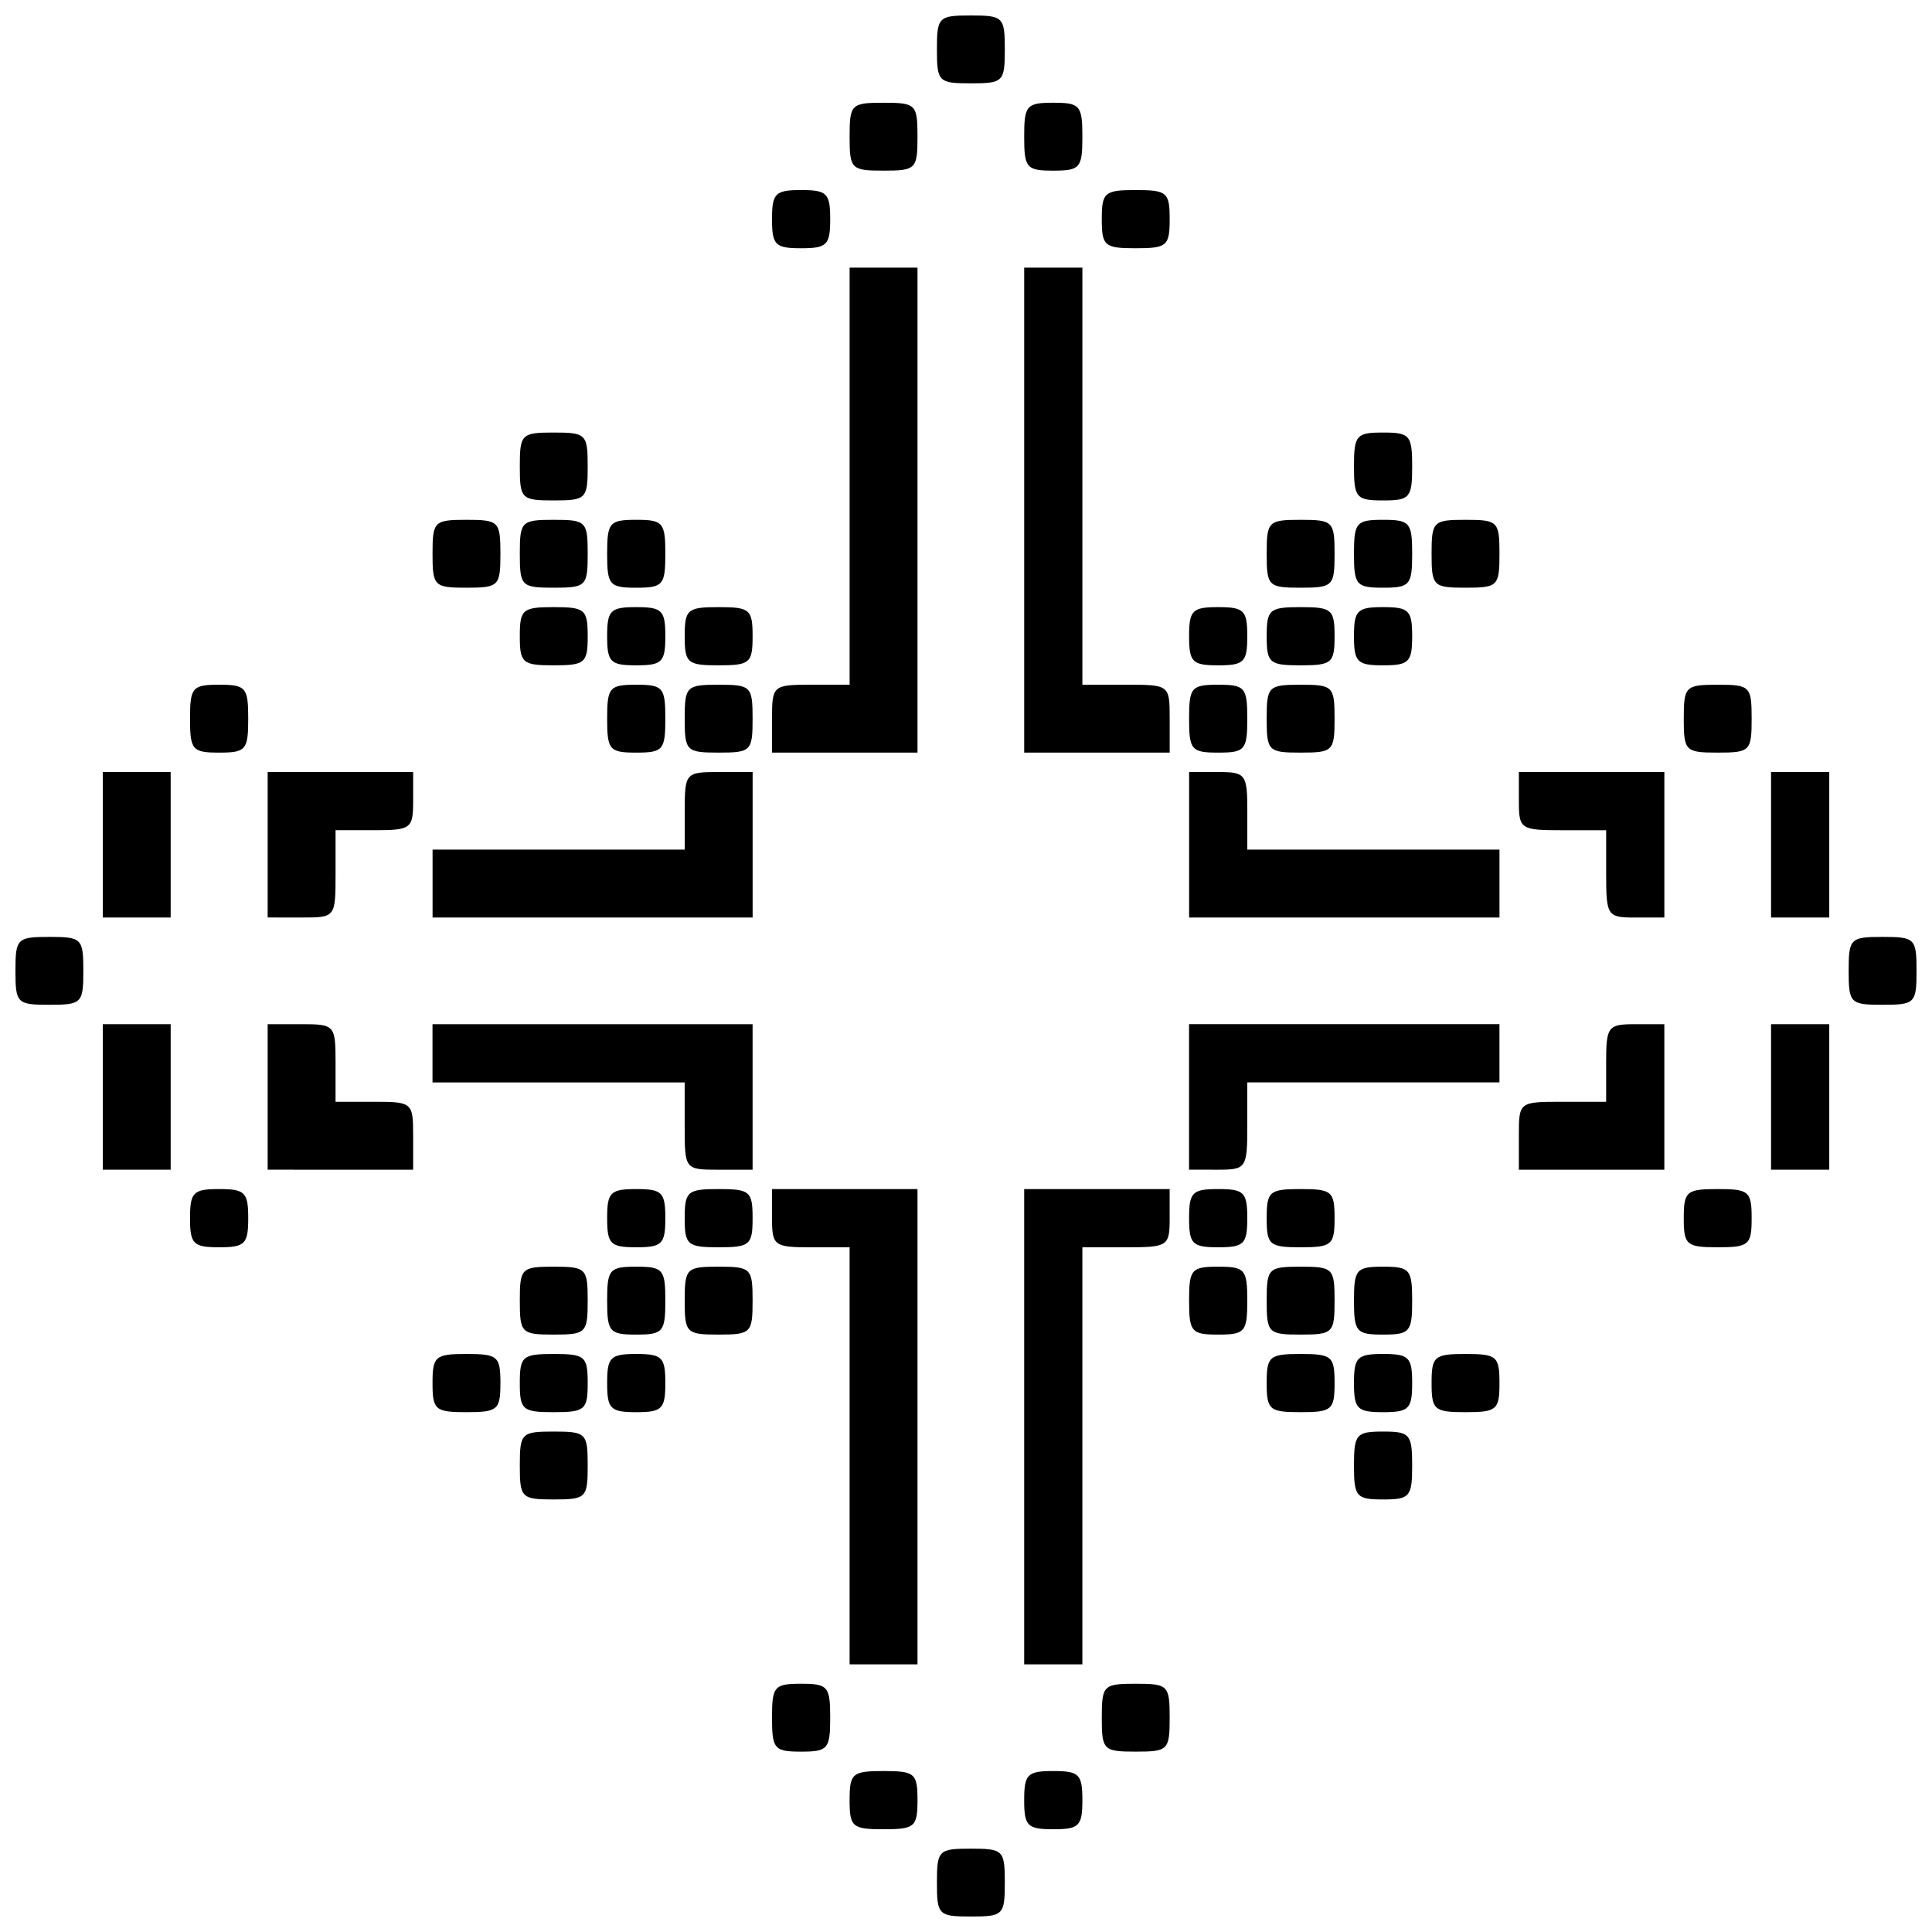 <?xml version="1.0" encoding="UTF-8"?>
<!-- Uploaded to: SVG Repo, www.svgrepo.com, Generator: SVG Repo Mixer Tools -->
<svg width="800px" height="800px" version="1.1" viewBox="144 144 512 512" xmlns="http://www.w3.org/2000/svg">
 <defs>
  <clipPath id="d">
   <path d="m392 148.09h19v18.906h-19z"/>
  </clipPath>
  <clipPath id="c">
   <path d="m633 392h18.902v19h-18.902z"/>
  </clipPath>
  <clipPath id="b">
   <path d="m148.09 392h18.906v19h-18.906z"/>
  </clipPath>
  <clipPath id="a">
   <path d="m392 633h19v18.902h-19z"/>
  </clipPath>
 </defs>
 <g clip-path="url(#d)">
  <path d="m401.29 166.09c8.566 0 8.996-0.441 8.996-8.996 0-8.566-0.43-8.996-8.996-8.996s-8.996 0.414-8.996 8.996c0 8.566 0.43 8.996 8.996 8.996z"/>
 </g>
 <path d="m423.13 189.22c7.098 0 7.711-0.699 7.711-8.996 0-8.281-0.613-8.996-7.711-8.996-7.098 0-7.711 0.699-7.711 8.996 0 8.281 0.613 8.996 7.711 8.996z"/>
 <path d="m378.15 189.22c8.566 0 8.996-0.441 8.996-8.996 0-8.57-0.43-8.996-8.996-8.996s-8.996 0.414-8.996 8.996c0 8.566 0.426 8.996 8.996 8.996z"/>
 <path d="m444.98 209.79c8.281 0 8.996-0.621 8.996-7.711 0-7.102-0.715-7.711-8.996-7.711s-8.996 0.621-8.996 7.711c0 7.102 0.715 7.711 8.996 7.711z"/>
 <path d="m356.3 209.79c6.856 0 7.711-0.855 7.711-7.711s-0.855-7.711-7.711-7.711-7.711 0.855-7.711 7.711 0.855 7.711 7.711 7.711z"/>
 <path d="m510.53 276.62c7.098 0 7.711-0.699 7.711-8.996 0-8.281-0.613-8.996-7.711-8.996s-7.711 0.699-7.711 8.996c0 8.281 0.613 8.996 7.711 8.996z"/>
 <path d="m290.75 276.62c8.566 0 8.996-0.441 8.996-8.996 0-8.566-0.43-8.996-8.996-8.996s-8.996 0.441-8.996 8.996c0 8.57 0.43 8.996 8.996 8.996z"/>
 <path d="m532.38 299.75c8.566 0 8.996-0.441 8.996-8.996 0-8.566-0.426-8.996-8.996-8.996-8.566 0-8.996 0.414-8.996 8.996 0 8.566 0.43 8.996 8.996 8.996z"/>
 <path d="m510.53 299.75c7.098 0 7.711-0.699 7.711-8.996 0-8.281-0.613-8.996-7.711-8.996s-7.711 0.699-7.711 8.996c0 8.281 0.613 8.996 7.711 8.996z"/>
 <path d="m488.68 299.75c8.566 0 8.996-0.441 8.996-8.996 0-8.566-0.43-8.996-8.996-8.996-8.566 0-8.996 0.414-8.996 8.996 0 8.566 0.43 8.996 8.996 8.996z"/>
 <path d="m312.61 299.75c7.098 0 7.711-0.699 7.711-8.996 0-8.281-0.613-8.996-7.711-8.996-7.098 0-7.711 0.699-7.711 8.996 0 8.281 0.613 8.996 7.711 8.996z"/>
 <path d="m290.75 299.75c8.566 0 8.996-0.441 8.996-8.996 0-8.566-0.43-8.996-8.996-8.996s-8.996 0.414-8.996 8.996c0 8.566 0.43 8.996 8.996 8.996z"/>
 <path d="m267.62 299.75c8.566 0 8.996-0.441 8.996-8.996 0-8.566-0.426-8.996-8.996-8.996-8.566 0-8.996 0.414-8.996 8.996 0 8.566 0.43 8.996 8.996 8.996z"/>
 <path d="m510.53 320.32c6.856 0 7.711-0.855 7.711-7.715 0-6.856-0.855-7.711-7.711-7.711s-7.711 0.855-7.711 7.711c0 6.856 0.855 7.715 7.711 7.715z"/>
 <path d="m488.68 320.32c8.281 0 8.996-0.621 8.996-7.715 0-7.098-0.715-7.711-8.996-7.711s-8.996 0.621-8.996 7.711c0 7.102 0.715 7.715 8.996 7.715z"/>
 <path d="m466.83 320.32c6.856 0 7.711-0.855 7.711-7.715 0-6.856-0.855-7.711-7.711-7.711s-7.711 0.855-7.711 7.711c0 6.856 0.855 7.715 7.711 7.715z"/>
 <path d="m334.45 320.32c8.281 0 8.996-0.621 8.996-7.715 0-7.098-0.715-7.711-8.996-7.711s-8.996 0.621-8.996 7.711c0 7.102 0.715 7.715 8.996 7.715z"/>
 <path d="m312.61 320.32c6.856 0 7.711-0.855 7.711-7.715 0-6.856-0.855-7.711-7.711-7.711s-7.711 0.855-7.711 7.711c0 6.856 0.855 7.715 7.711 7.715z"/>
 <path d="m290.75 320.32c8.281 0 8.996-0.621 8.996-7.715 0-7.098-0.715-7.711-8.996-7.711s-8.996 0.621-8.996 7.711c0 7.102 0.715 7.715 8.996 7.715z"/>
 <path d="m599.21 343.45c8.566 0 8.996-0.414 8.996-8.996 0-8.566-0.43-8.992-8.996-8.992-8.566 0-8.996 0.441-8.996 8.992 0 8.57 0.43 8.996 8.996 8.996z"/>
 <path d="m488.68 343.45c8.566 0 8.996-0.414 8.996-8.996 0-8.566-0.43-8.992-8.996-8.992-8.566 0-8.996 0.441-8.996 8.992 0 8.57 0.43 8.996 8.996 8.996z"/>
 <path d="m466.83 343.45c7.098 0 7.711-0.699 7.711-8.996 0-8.281-0.613-8.992-7.711-8.992-7.098 0-7.711 0.699-7.711 8.992 0 8.281 0.613 8.996 7.711 8.996z"/>
 <path d="m434.7 343.45h19.277v-8.996c0-8.949-0.051-8.992-11.566-8.992h-11.566v-110.53h-15.422v128.52z"/>
 <path d="m367.87 343.45h19.277v-128.52h-17.992v110.53h-10.281c-10.039 0-10.281 0.258-10.281 8.992v8.996z"/>
 <path d="m334.45 343.45c8.566 0 8.996-0.414 8.996-8.996 0-8.566-0.43-8.992-8.996-8.992s-8.996 0.441-8.996 8.992c0 8.57 0.43 8.996 8.996 8.996z"/>
 <path d="m312.61 343.45c7.098 0 7.711-0.699 7.711-8.996 0-8.281-0.613-8.992-7.711-8.992-7.098 0-7.711 0.699-7.711 8.992 0 8.281 0.613 8.996 7.711 8.996z"/>
 <path d="m202.07 343.45c7.098 0 7.711-0.699 7.711-8.996 0-8.281-0.613-8.992-7.711-8.992-7.098 0-7.711 0.699-7.711 8.992 0 8.281 0.613 8.996 7.711 8.996z"/>
 <path d="m621.06 387.15h7.711v-38.555h-15.422v38.555z"/>
 <path d="m577.36 387.15h7.711v-38.555h-38.555v7.715c0 7.422 0.43 7.711 11.566 7.711h11.566v11.566c0 11.141 0.285 11.57 7.711 11.57z"/>
 <path d="m500.25 387.15h41.129v-17.992h-66.828v-10.281c0-9.711-0.43-10.281-7.711-10.281h-7.711v38.555z"/>
 <path d="m301.04 387.15h42.414v-38.555h-8.996c-8.781 0-8.996 0.258-8.996 10.281v10.281h-66.828v17.992z"/>
 <path d="m223.93 387.15c8.949 0 8.996 0 8.996-11.57v-11.566h10.281c9.711 0 10.281-0.441 10.281-7.711v-7.715h-38.555v38.555z"/>
 <path d="m180.23 387.15h8.996v-38.555h-17.992v38.555z"/>
 <g clip-path="url(#c)">
  <path d="m642.91 410.28c8.566 0 8.996-0.441 8.996-8.992 0-8.57-0.43-9-8.996-9s-8.996 0.441-8.996 9c0 8.566 0.426 8.992 8.996 8.992z"/>
 </g>
 <g clip-path="url(#b)">
  <path d="m157.09 410.28c8.566 0 8.996-0.441 8.996-8.992 0-8.57-0.43-9-8.996-9s-8.996 0.441-8.996 9c0 8.566 0.43 8.992 8.996 8.992z"/>
 </g>
 <path d="m621.06 453.98h7.711v-38.555h-15.422v38.555z"/>
 <path d="m565.79 453.98h19.277v-38.555h-7.711c-7.281 0-7.711 0.57-7.711 10.281v10.281h-11.566c-11.504 0-11.566 0-11.566 9v8.996z"/>
 <path d="m466.83 453.98c7.426 0 7.711-0.441 7.711-11.57v-11.566h66.828v-15.426h-82.258v38.555z"/>
 <path d="m334.45 453.98h8.996v-38.555h-84.828v15.426h66.828v11.566c0 11.508 0.051 11.57 8.996 11.57z"/>
 <path d="m234.21 453.98h19.277v-8.996c0-8.785-0.234-9-10.281-9h-10.281v-10.281c0-10.035-0.207-10.281-8.996-10.281h-8.996v38.555z"/>
 <path d="m180.23 453.98h8.996v-38.555h-17.992v38.555z"/>
 <path d="m599.21 474.54c8.281 0 8.996-0.621 8.996-7.711 0-7.102-0.715-7.715-8.996-7.715s-8.996 0.621-8.996 7.715c0 7.102 0.715 7.711 8.996 7.711z"/>
 <path d="m488.68 474.54c8.281 0 8.996-0.621 8.996-7.711 0-7.102-0.715-7.715-8.996-7.715s-8.996 0.621-8.996 7.715c0 7.102 0.715 7.711 8.996 7.711z"/>
 <path d="m466.83 474.54c6.856 0 7.711-0.855 7.711-7.711s-0.855-7.715-7.711-7.715-7.711 0.855-7.711 7.715c0 6.856 0.855 7.711 7.711 7.711z"/>
 <path d="m334.45 474.54c8.281 0 8.996-0.621 8.996-7.711 0-7.102-0.715-7.715-8.996-7.715s-8.996 0.621-8.996 7.715c0 7.102 0.715 7.711 8.996 7.711z"/>
 <path d="m312.61 474.54c6.856 0 7.711-0.855 7.711-7.711s-0.855-7.715-7.711-7.715-7.711 0.855-7.711 7.715c0 6.856 0.855 7.711 7.711 7.711z"/>
 <path d="m202.07 474.54c6.856 0 7.711-0.855 7.711-7.711s-0.855-7.715-7.711-7.715-7.711 0.855-7.711 7.715c0 6.856 0.855 7.711 7.711 7.711z"/>
 <path d="m510.53 497.68c7.098 0 7.711-0.699 7.711-8.996 0-8.281-0.613-8.996-7.711-8.996s-7.711 0.699-7.711 8.996c0 8.281 0.613 8.996 7.711 8.996z"/>
 <path d="m488.68 497.68c8.566 0 8.996-0.441 8.996-8.996 0-8.566-0.43-8.996-8.996-8.996-8.566 0-8.996 0.414-8.996 8.996 0 8.566 0.43 8.996 8.996 8.996z"/>
 <path d="m466.83 497.68c7.098 0 7.711-0.699 7.711-8.996 0-8.281-0.613-8.996-7.711-8.996-7.098 0-7.711 0.699-7.711 8.996 0 8.281 0.613 8.996 7.711 8.996z"/>
 <path d="m334.45 497.68c8.566 0 8.996-0.441 8.996-8.996 0-8.566-0.43-8.996-8.996-8.996s-8.996 0.414-8.996 8.996c0 8.566 0.43 8.996 8.996 8.996z"/>
 <path d="m312.61 497.68c7.098 0 7.711-0.699 7.711-8.996 0-8.281-0.613-8.996-7.711-8.996-7.098 0-7.711 0.699-7.711 8.996 0 8.281 0.613 8.996 7.711 8.996z"/>
 <path d="m290.75 497.68c8.566 0 8.996-0.441 8.996-8.996 0-8.566-0.43-8.996-8.996-8.996s-8.996 0.414-8.996 8.996c0 8.566 0.43 8.996 8.996 8.996z"/>
 <path d="m532.38 518.24c8.281 0 8.996-0.621 8.996-7.711 0-7.102-0.715-7.711-8.996-7.711s-8.996 0.621-8.996 7.711c0 7.102 0.715 7.711 8.996 7.711z"/>
 <path d="m510.53 518.24c6.856 0 7.711-0.855 7.711-7.711 0-6.856-0.855-7.711-7.711-7.711s-7.711 0.855-7.711 7.711c0 6.856 0.855 7.711 7.711 7.711z"/>
 <path d="m488.68 518.24c8.281 0 8.996-0.621 8.996-7.711 0-7.102-0.715-7.711-8.996-7.711s-8.996 0.621-8.996 7.711c0 7.102 0.715 7.711 8.996 7.711z"/>
 <path d="m312.61 518.24c6.856 0 7.711-0.855 7.711-7.711 0-6.856-0.855-7.711-7.711-7.711s-7.711 0.855-7.711 7.711c0 6.856 0.855 7.711 7.711 7.711z"/>
 <path d="m290.75 518.24c8.281 0 8.996-0.621 8.996-7.711 0-7.102-0.715-7.711-8.996-7.711s-8.996 0.621-8.996 7.711c0 7.102 0.715 7.711 8.996 7.711z"/>
 <path d="m267.62 518.24c8.281 0 8.996-0.621 8.996-7.711 0-7.102-0.715-7.711-8.996-7.711s-8.996 0.621-8.996 7.711c0 7.102 0.715 7.711 8.996 7.711z"/>
 <path d="m510.53 541.37c7.098 0 7.711-0.699 7.711-8.996 0-8.281-0.613-8.996-7.711-8.996s-7.711 0.699-7.711 8.996c0 8.281 0.613 8.996 7.711 8.996z"/>
 <path d="m290.75 541.37c8.566 0 8.996-0.414 8.996-8.996 0-8.566-0.43-8.996-8.996-8.996s-8.996 0.414-8.996 8.996c0 8.57 0.43 8.996 8.996 8.996z"/>
 <path d="m423.13 585.07h7.711v-110.53h11.566c11.137 0 11.566-0.285 11.566-7.711v-7.715h-38.555v125.95z"/>
 <path d="m378.15 585.07h8.996v-125.95h-38.555v7.715c0 7.281 0.57 7.711 10.281 7.711h10.281v110.53z"/>
 <path d="m444.98 608.2c8.566 0 8.996-0.414 8.996-8.996 0-8.566-0.43-8.996-8.996-8.996s-8.996 0.414-8.996 8.996c0 8.566 0.43 8.996 8.996 8.996z"/>
 <path d="m356.3 608.2c7.098 0 7.711-0.699 7.711-8.996 0-8.281-0.613-8.996-7.711-8.996-7.098 0-7.711 0.699-7.711 8.996 0 8.281 0.613 8.996 7.711 8.996z"/>
 <path d="m423.13 628.77c6.856 0 7.711-0.855 7.711-7.715 0-6.856-0.855-7.711-7.711-7.711-6.856 0-7.711 0.855-7.711 7.711 0 6.856 0.855 7.715 7.711 7.715z"/>
 <path d="m378.15 628.77c8.281 0 8.996-0.621 8.996-7.715 0-7.098-0.715-7.711-8.996-7.711s-8.996 0.621-8.996 7.711c0 7.102 0.715 7.715 8.996 7.715z"/>
 <g clip-path="url(#a)">
  <path d="m401.29 651.9c8.566 0 8.996-0.414 8.996-8.996 0-8.566-0.43-8.992-8.996-8.992s-8.996 0.441-8.996 8.992c0 8.57 0.43 8.996 8.996 8.996z"/>
 </g>
</svg>